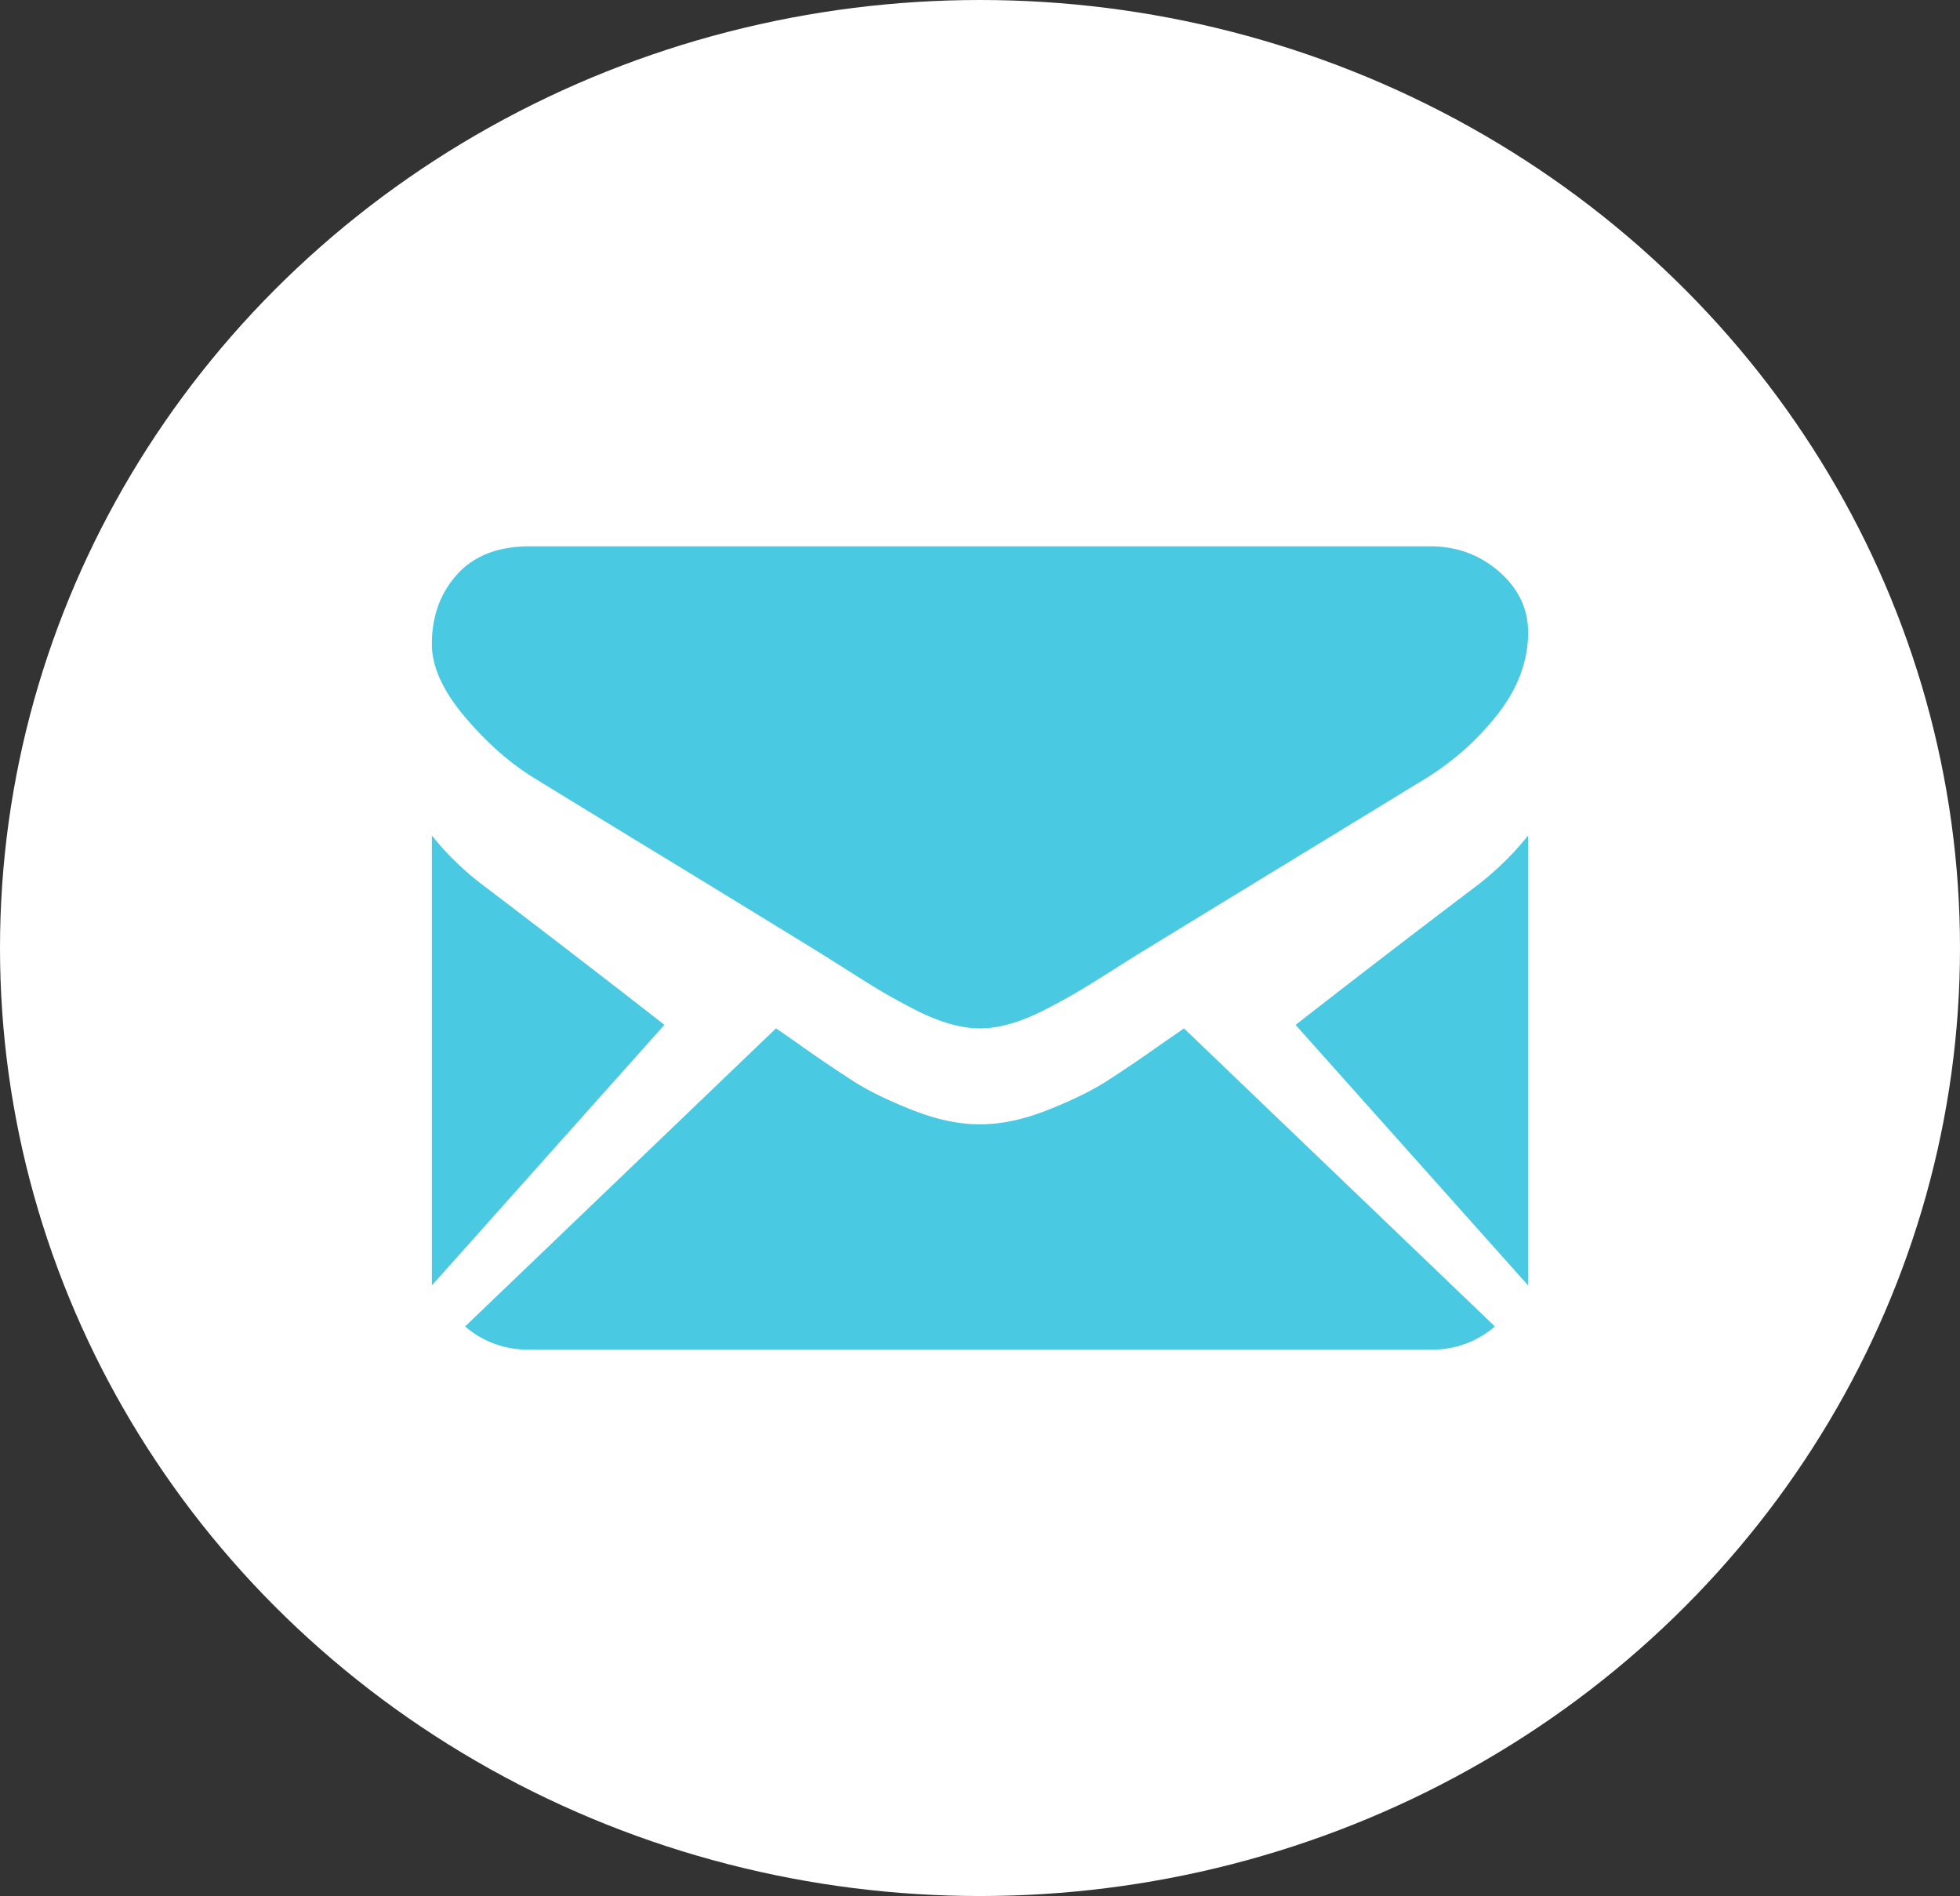 <svg xmlns="http://www.w3.org/2000/svg" width="61" height="59" viewBox="0 0 61 59">
    <rect x="0" y="0" width="61" height="59" fill="#333333" stroke="none"/>
    <g fill="none" fill-rule="evenodd">
        <ellipse cx="30.5" cy="29.5" fill="#FFF" fill-rule="nonzero" rx="30.5" ry="29.5"/>
        <g fill="#4AC9E2">
            <path d="M44.527 42c.768 0 1.433-.243 1.998-.723l-9.676-9.275-.67.462a44.68 44.68 0 0 1-1.762 1.196c-.452.287-1.052.58-1.801.877-.75.299-1.449.448-2.097.448h-.038c-.648 0-1.347-.149-2.097-.448-.75-.298-1.35-.59-1.8-.877a44.94 44.94 0 0 1-1.764-1.196 83.81 83.81 0 0 0-.668-.464l-9.677 9.277c.565.48 1.23.723 1.998.723h28.054zM15.074 27.577A8.937 8.937 0 0 1 13.441 26v14l7.237-8.11a561.962 561.962 0 0 0-5.604-4.313zM45.941 27.577a478.546 478.546 0 0 0-5.619 4.316L47.559 40V26a9.322 9.322 0 0 1-1.618 1.577zM44.513 17H16.487c-.978 0-1.73.29-2.256.87-.527.58-.79 1.306-.79 2.177 0 .703.349 1.464 1.047 2.285.698.82 1.44 1.465 2.227 1.933.432.268 1.733 1.064 3.904 2.386a1278.886 1278.886 0 0 1 4.988 3.055l.284.178.525.333c.413.262.755.474 1.028.636.273.162.603.343.99.544.388.201.753.352 1.095.452.343.1.66.151.952.151h.038c.292 0 .61-.05.952-.15.343-.101.708-.252 1.095-.453.387-.2.717-.382.99-.544.273-.162.616-.374 1.028-.636a128.68 128.68 0 0 1 .81-.51l1.926-1.178 6.984-4.264a8.58 8.58 0 0 0 2.323-2.059c.621-.803.932-1.646.932-2.527 0-.737-.302-1.367-.904-1.892-.603-.525-1.317-.787-2.142-.787z"/>
        </g>
    </g>
</svg>
